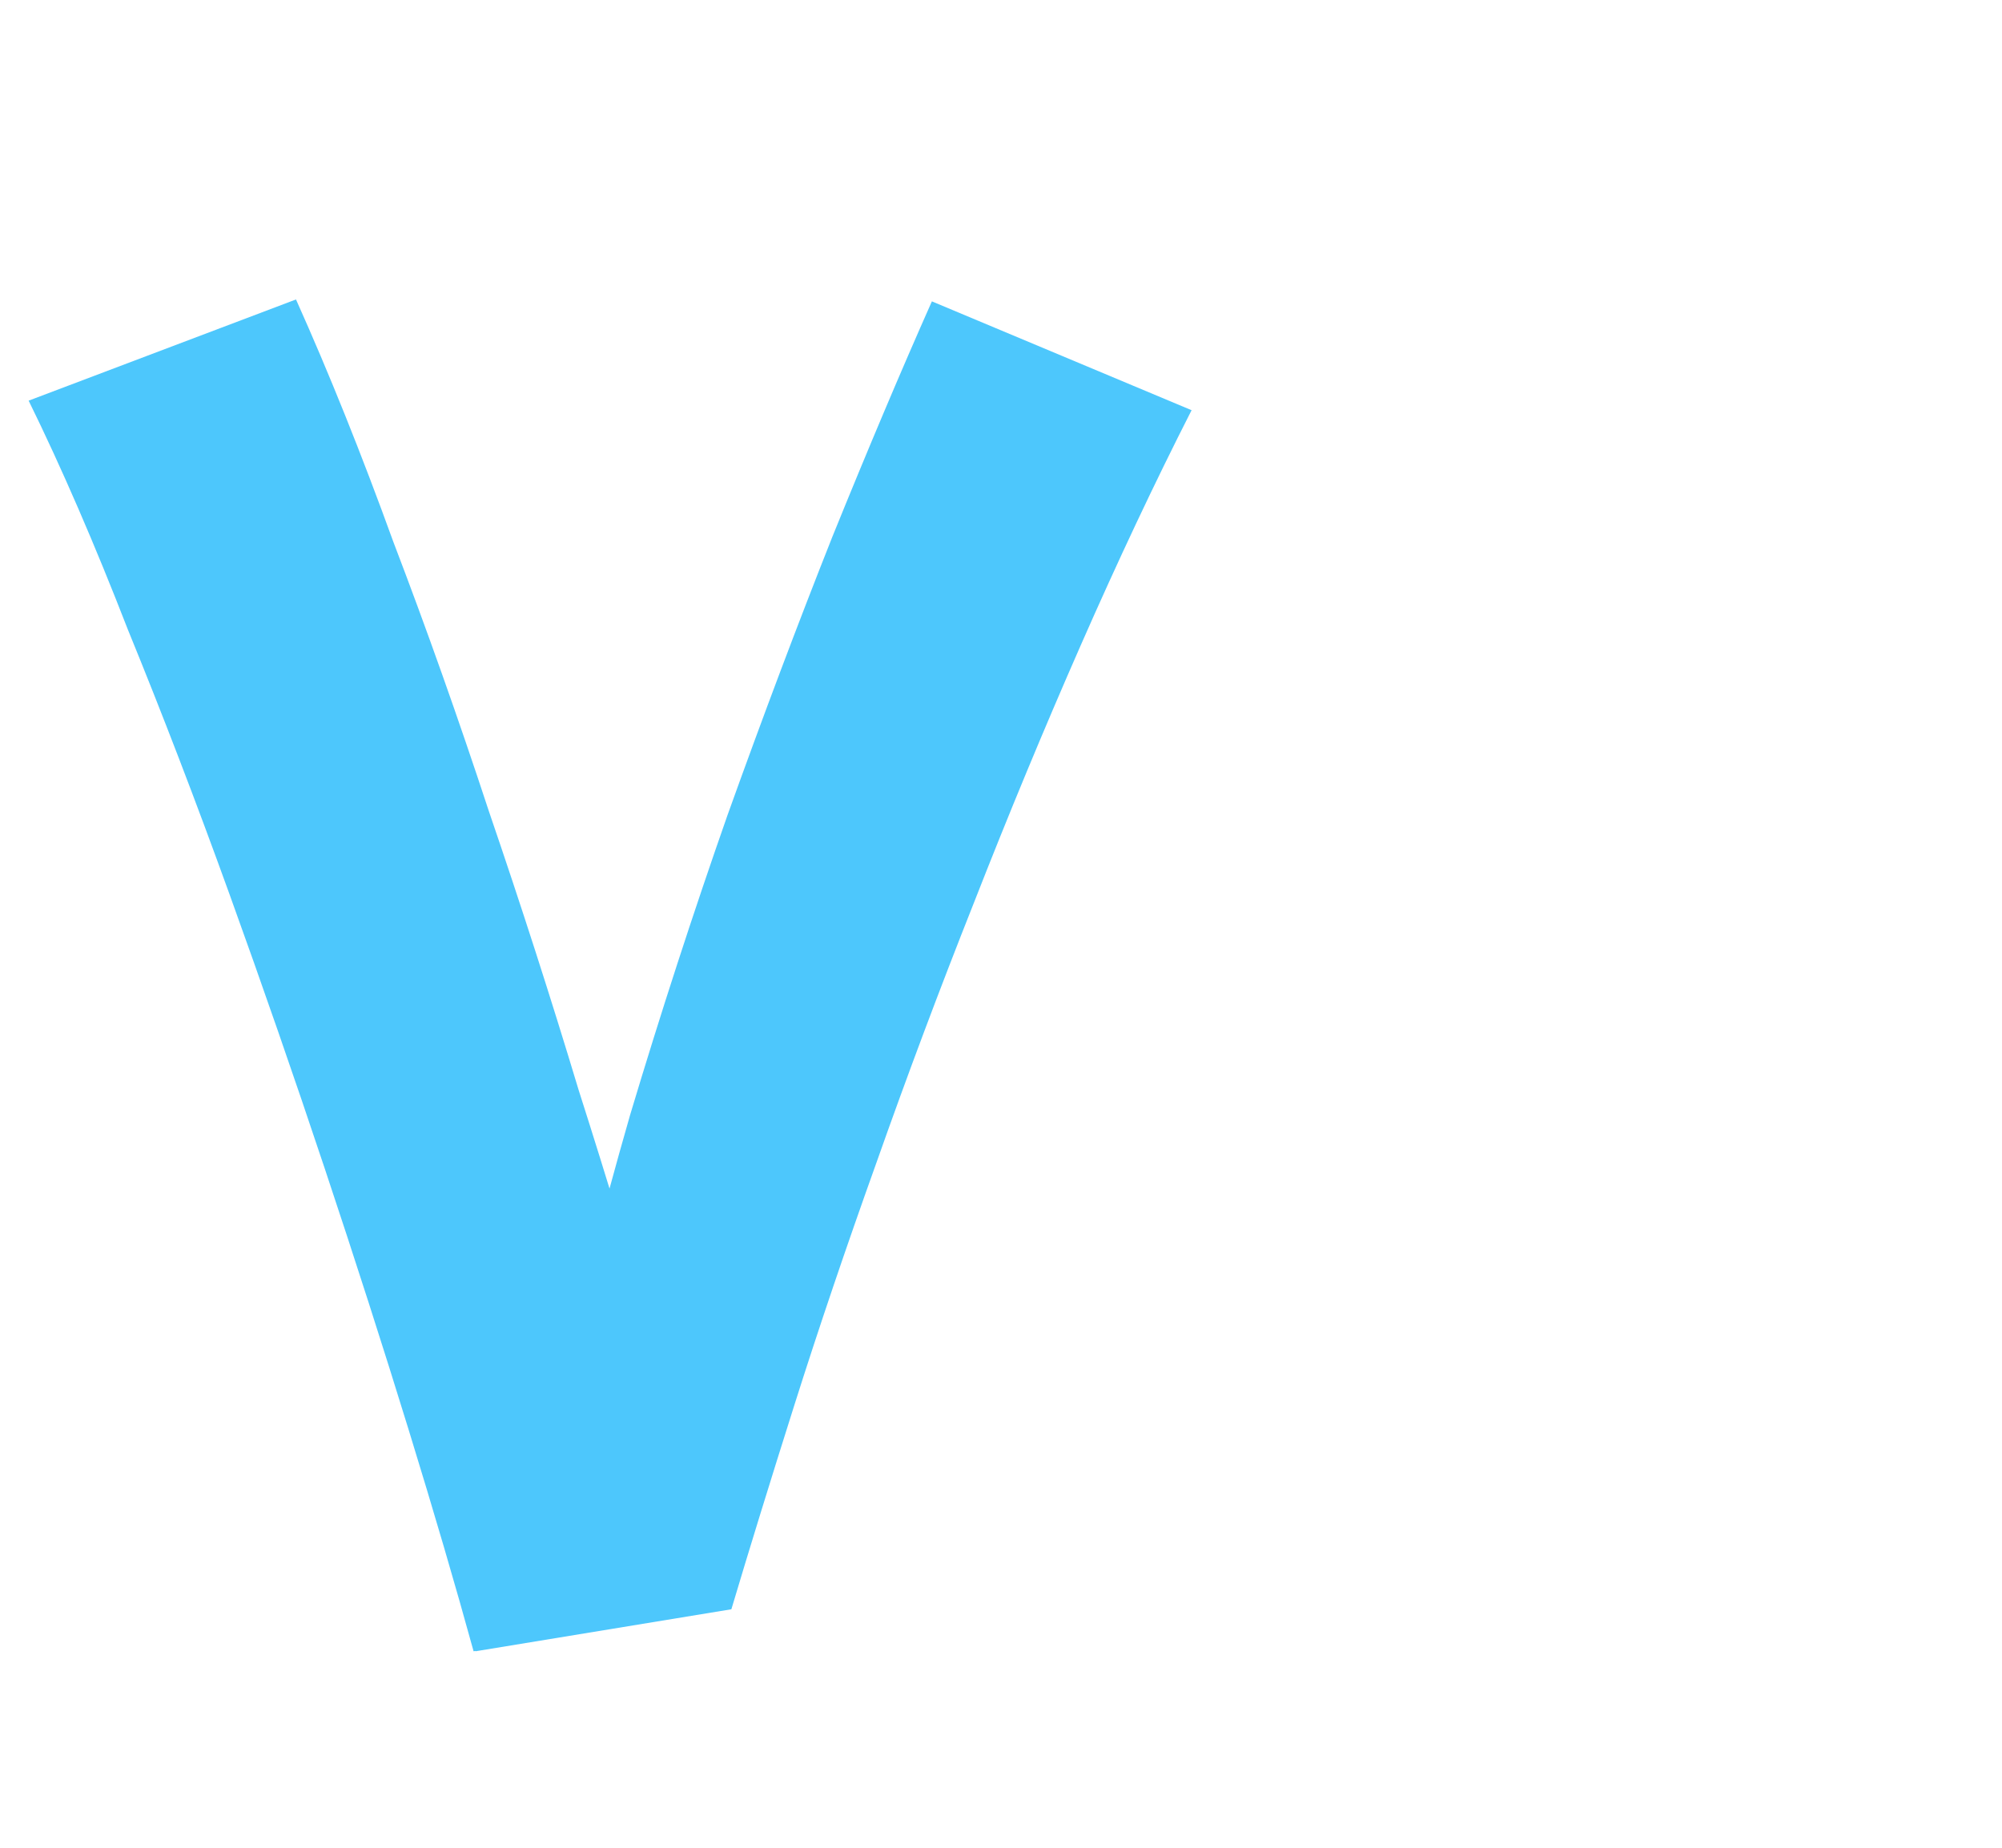 <?xml version="1.0" encoding="UTF-8"?> <svg xmlns="http://www.w3.org/2000/svg" width="65" height="60" viewBox="0 0 65 60" fill="none"><path d="M15.438 53.62L17.98 45.932C18.683 42.749 19.509 39.505 20.46 36.198C21.452 32.891 22.506 29.647 23.622 26.464C24.779 23.24 25.916 20.223 27.032 17.412C28.189 14.56 29.264 12.018 30.256 9.786L38.688 13.32C37.489 15.676 36.291 18.218 35.092 20.946C33.893 23.674 32.736 26.464 31.62 29.316C30.504 32.127 29.45 34.937 28.458 37.748C27.466 40.517 26.577 43.142 25.792 45.622C25.007 48.102 24.325 50.313 23.746 52.256L15.438 53.62ZM15.376 53.62C14.797 51.512 14.095 49.115 13.268 46.428C12.441 43.741 11.532 40.91 10.54 37.934C9.548 34.958 8.515 31.982 7.44 29.006C6.365 26.03 5.27 23.178 4.154 20.45C3.079 17.681 2.005 15.201 0.93 13.01L9.61 9.724C10.685 12.121 11.739 14.746 12.772 17.598C13.847 20.409 14.88 23.323 15.872 26.34C16.905 29.357 17.877 32.375 18.786 35.392C19.737 38.368 20.605 41.241 21.39 44.01L23.436 52.256L15.376 53.62Z" fill="#4DC7FC"></path></svg> 